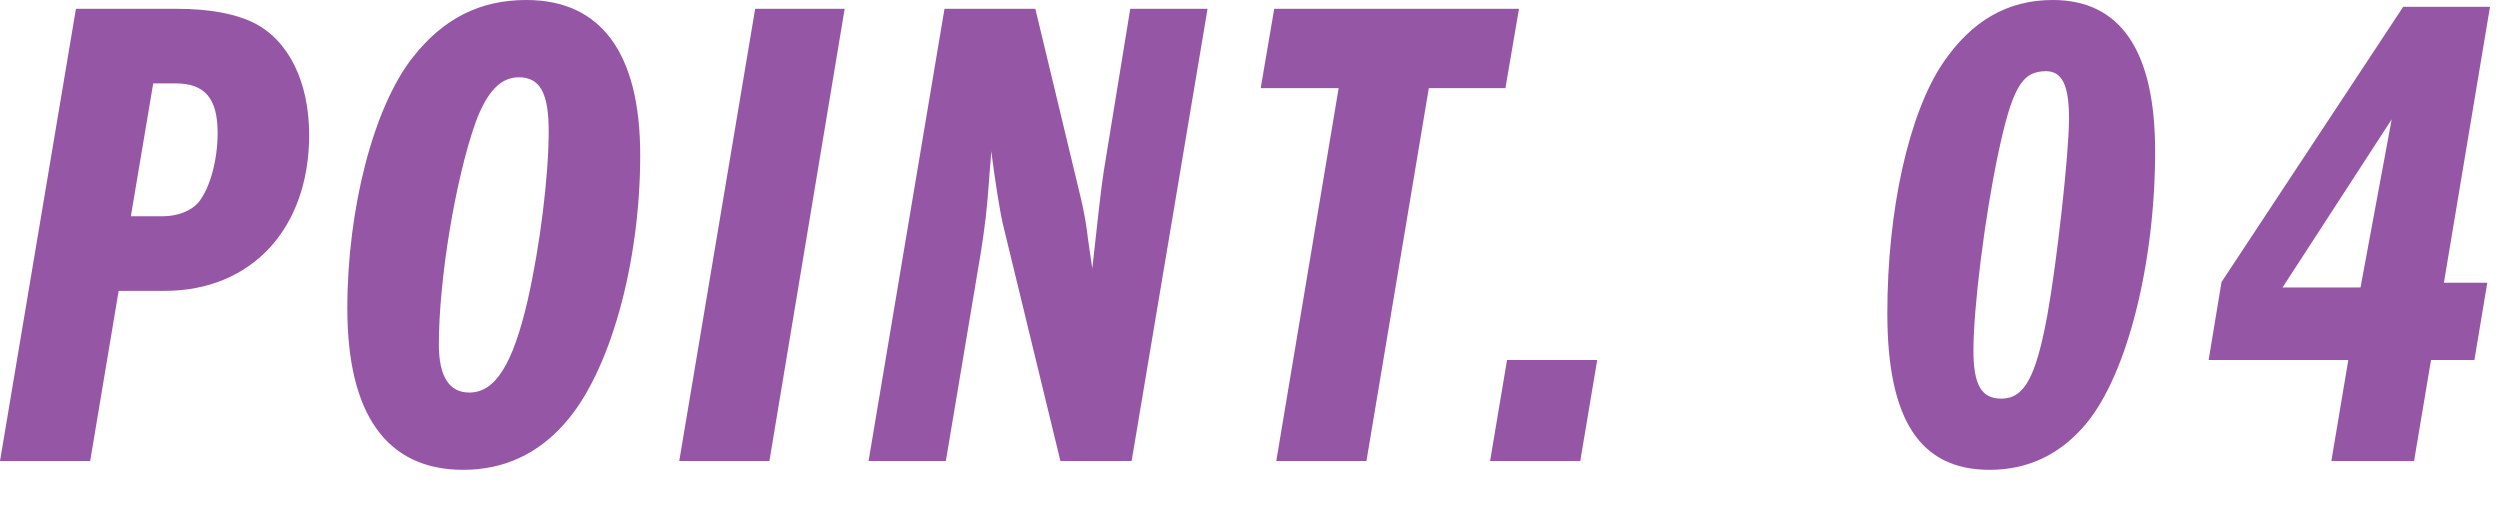 <svg width="59" height="12" viewBox="0 0 59 12" fill="none" xmlns="http://www.w3.org/2000/svg">
<path d="M1.792 0.208H4.176C4.928 0.208 5.552 0.32 6 0.544C6.816 0.96 7.296 1.936 7.296 3.184C7.296 5.392 5.936 6.864 3.888 6.864H2.8L2.128 10.88H0L1.792 0.208ZM3.088 5.104H3.84C4.192 5.104 4.528 4.976 4.704 4.752C4.96 4.416 5.136 3.776 5.136 3.136C5.136 2.32 4.832 1.968 4.144 1.968H3.616L3.088 5.104ZM12.421 -0C14.181 -0 15.109 1.248 15.109 3.664C15.109 6.224 14.389 8.8 13.333 9.984C12.693 10.72 11.877 11.088 10.933 11.088C9.125 11.088 8.197 9.776 8.197 7.28C8.197 4.912 8.821 2.512 9.749 1.344C10.469 0.432 11.333 -0 12.421 -0ZM12.245 1.824C11.813 1.824 11.493 2.16 11.221 2.896C10.741 4.256 10.357 6.608 10.357 8.128C10.357 8.88 10.597 9.264 11.077 9.264C11.685 9.264 12.101 8.608 12.453 7.088C12.741 5.824 12.949 4.176 12.949 3.088C12.949 2.192 12.741 1.824 12.245 1.824ZM17.822 0.208H19.934L18.158 10.88H16.03L17.822 0.208ZM22.29 0.208H24.434L25.522 4.736C25.586 5.024 25.634 5.264 25.682 5.68L25.778 6.336C25.906 5.184 25.986 4.432 26.05 4.032L26.674 0.208H28.498L26.706 10.88H25.026L23.666 5.28C23.586 4.928 23.474 4.192 23.394 3.568C23.378 3.856 23.346 4.112 23.346 4.208C23.282 5.056 23.25 5.28 23.154 5.92L22.322 10.88H20.498L22.29 0.208ZM30.072 0.208H35.848L35.528 2.08H33.72L32.248 10.88H30.12L31.592 2.08H29.752L30.072 0.208ZM35.566 8.496H37.694L37.294 10.88H35.166L35.566 8.496ZM48.445 -0C50.045 -0 50.861 1.2 50.861 3.568C50.861 6.208 50.205 8.816 49.245 9.984C48.637 10.72 47.869 11.088 46.957 11.088C45.309 11.088 44.541 9.904 44.541 7.392C44.541 4.944 45.053 2.672 45.853 1.488C46.525 0.496 47.373 -0 48.445 -0ZM48.285 1.68C47.709 1.68 47.485 2.08 47.149 3.664C46.845 5.104 46.573 7.248 46.573 8.272C46.573 9.088 46.765 9.408 47.229 9.408C47.773 9.408 48.045 8.912 48.317 7.44C48.541 6.208 48.829 3.616 48.829 2.8C48.829 2.016 48.669 1.68 48.285 1.68ZM56.716 0.16H58.764L57.676 6.672H58.7L58.396 8.496H57.372L56.972 10.88H55.02L55.42 8.496H52.124L52.428 6.656L56.716 0.16ZM55.708 6.784L56.444 2.816L53.868 6.784H55.708Z" fill="#9556A6"/>
</svg>
